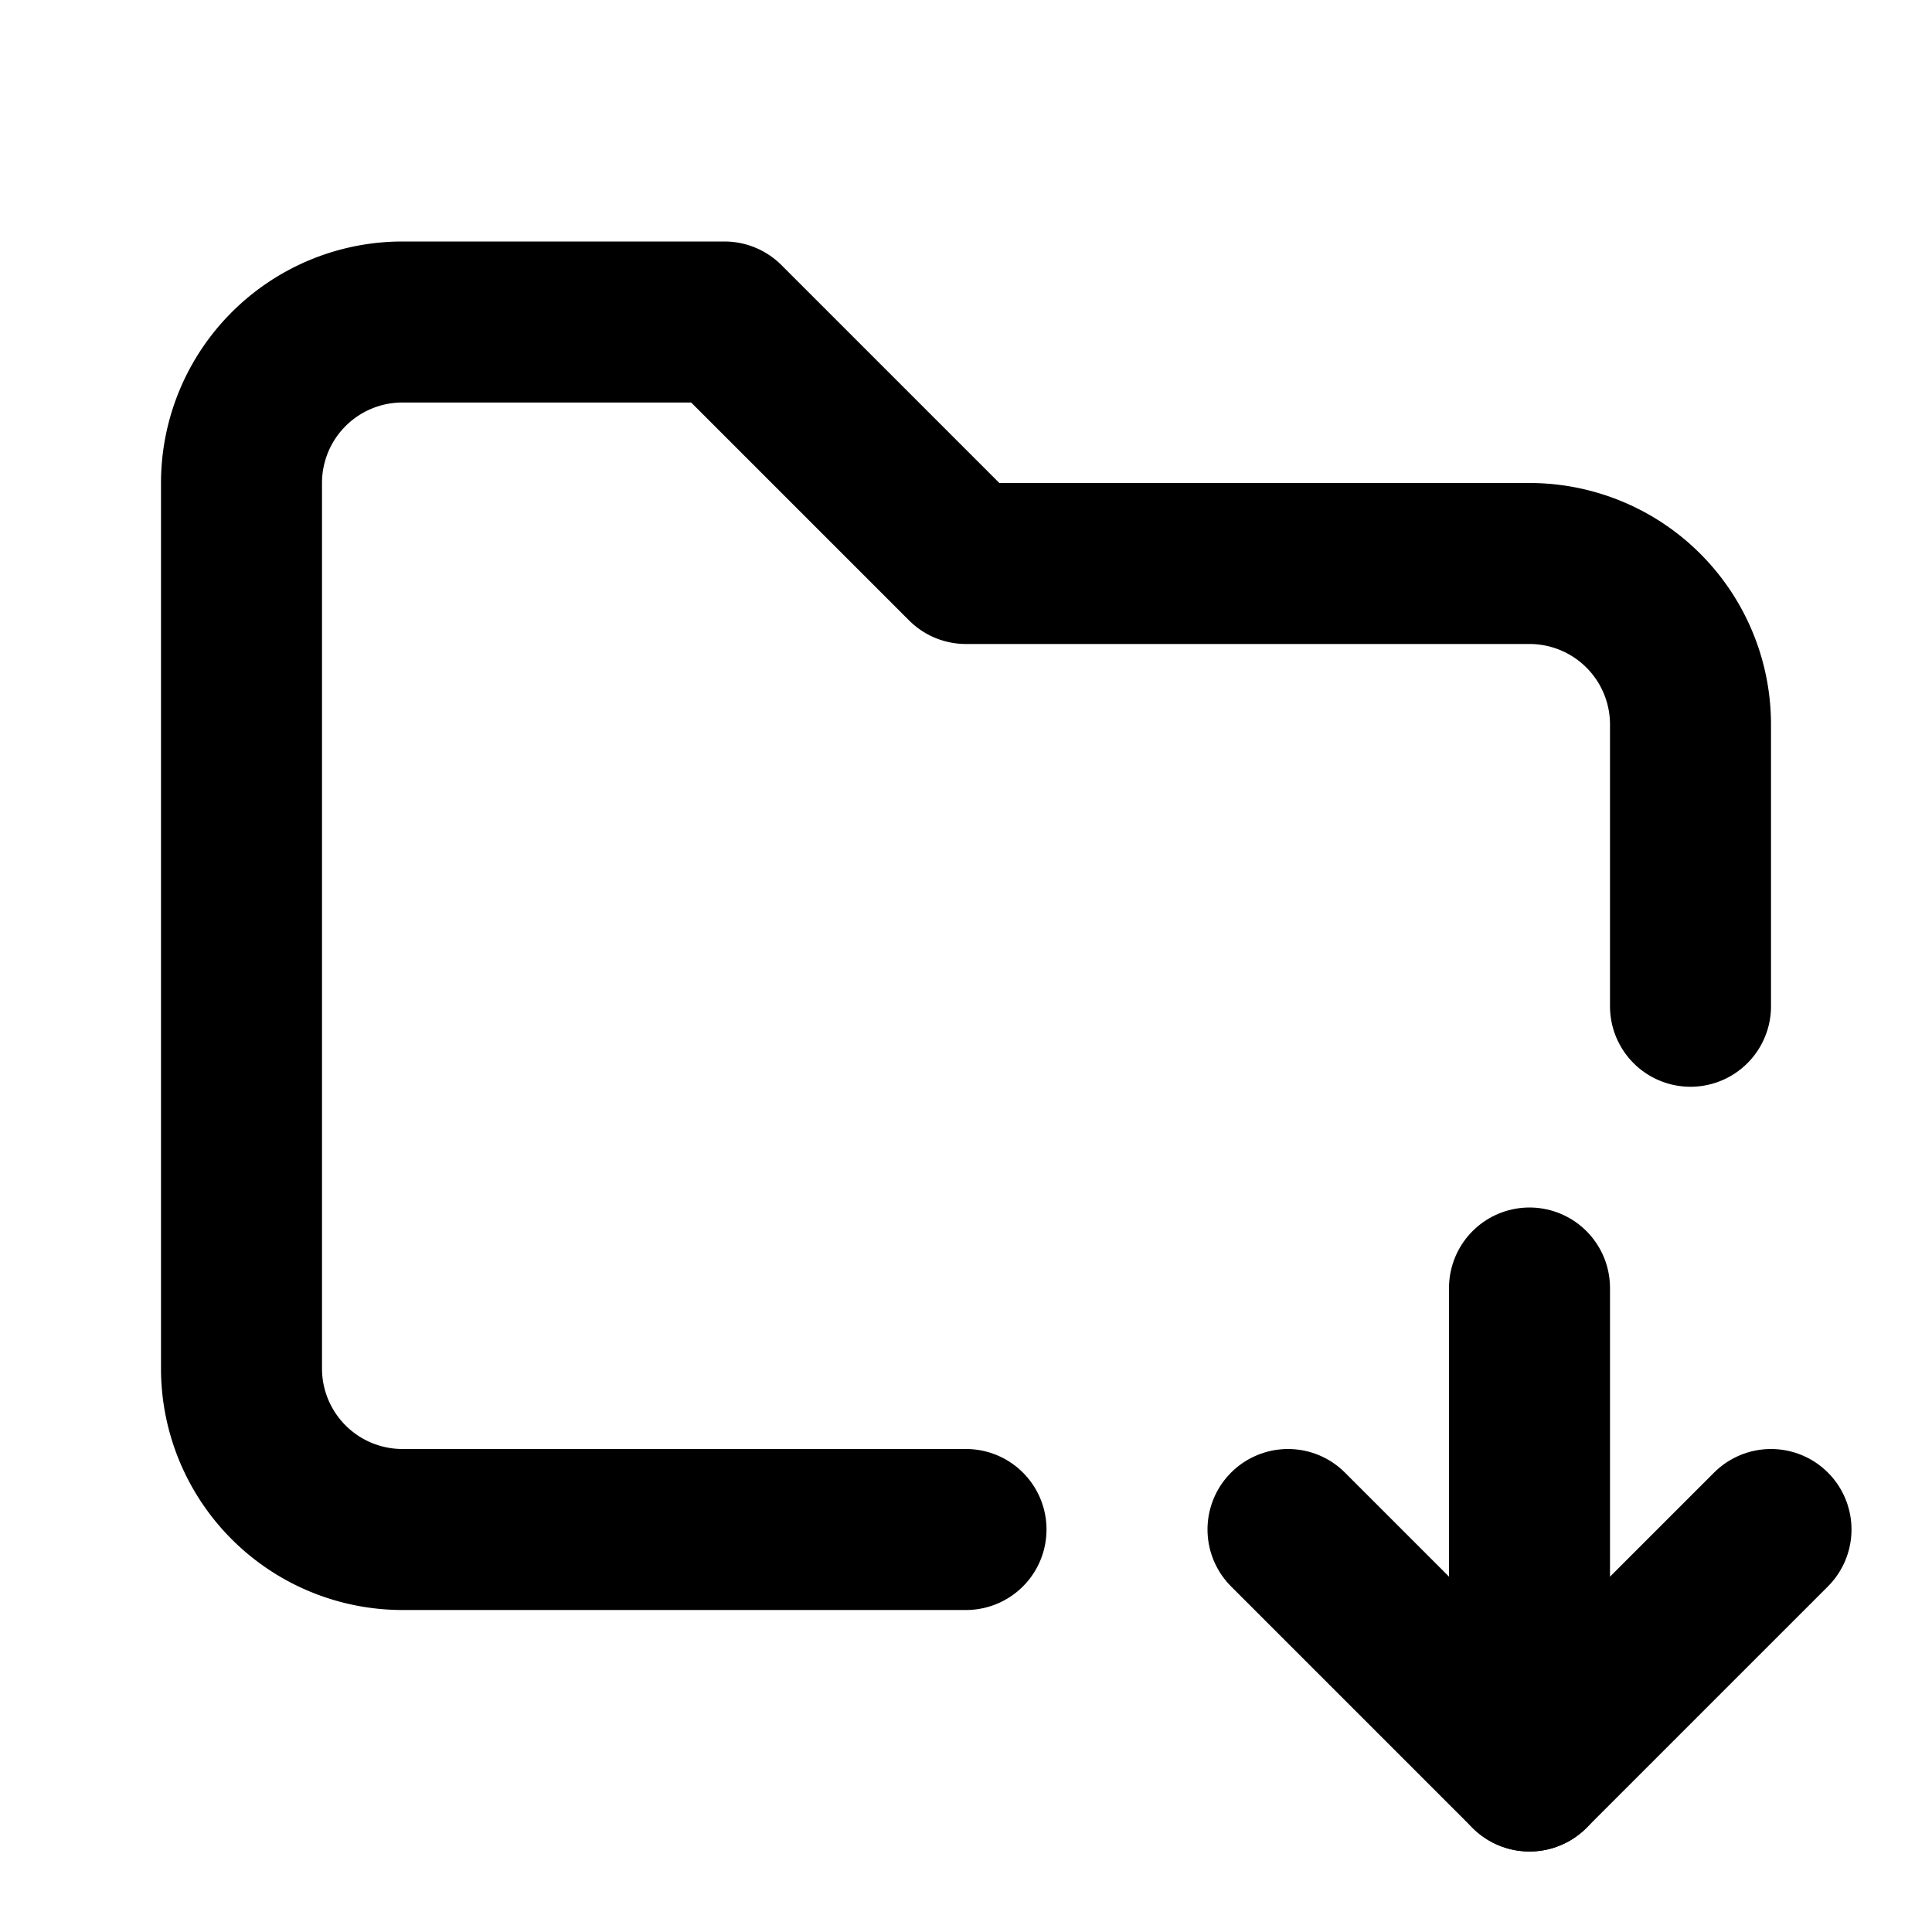 <svg
  xmlns="http://www.w3.org/2000/svg"
  width="24"
  height="24"
  viewBox="0 0 24 24"
  fill="none"
  stroke="currentColor"
  stroke-width="2"
  stroke-linecap="round"
  stroke-linejoin="round"
  class="icon icon-tabler icons-tabler-outline icon-tabler-folder-down"
>
  <path stroke="none" d="M0 0h24v24H0z" fill="none"/>
  <path d="M12 19h-7a2 2 0 0 1 -2 -2v-11a2 2 0 0 1 2 -2h4l3 3h7a2 2 0 0 1 2 2v3.5" />
  <path d="M19 16v6" />
  <path d="M22 19l-3 3l-3 -3" />
</svg>